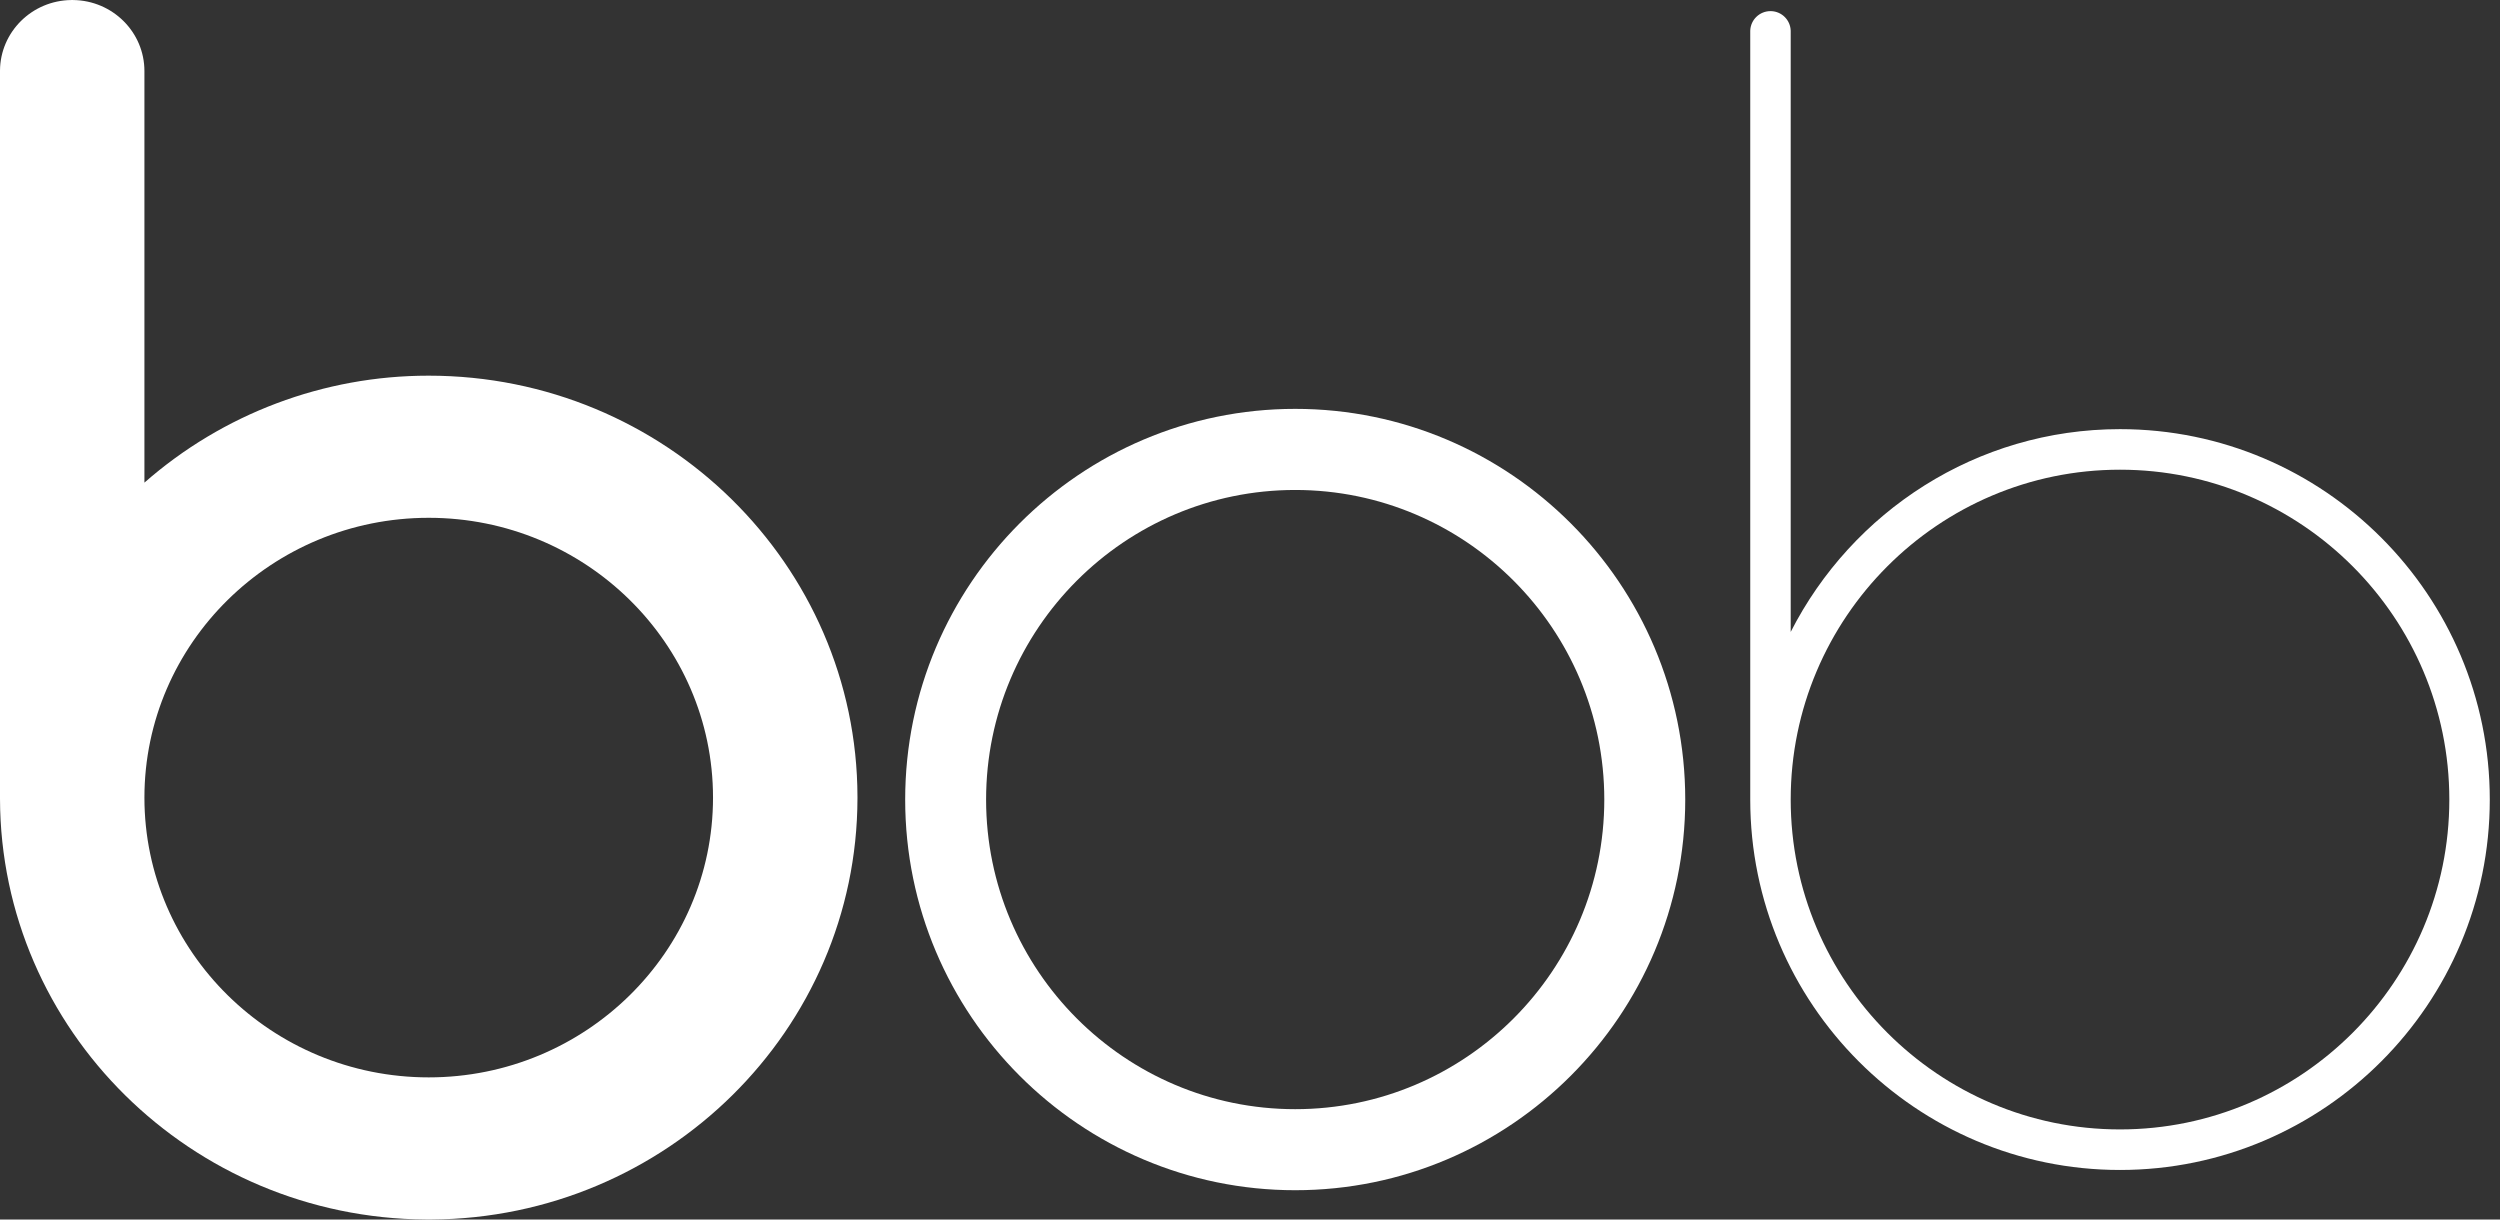 <?xml version="1.0" encoding="UTF-8"?>
<svg xmlns="http://www.w3.org/2000/svg" width="82" height="40" viewBox="0 0 82 40" fill="none">
  <rect x="0" y="0" width="82" height="40" fill="#333333" stroke="none"/>
  <g clip-path="url(#clip0_6038_625)">
    <path d="M42.483 39.039C35.429 39.039 29.69 33.291 29.69 26.227C29.69 19.159 35.429 13.411 42.483 13.411C49.537 13.411 55.276 19.159 55.276 26.226C55.276 33.291 49.537 39.039 42.483 39.039V39.039ZM42.483 16.071C36.892 16.071 32.344 20.626 32.344 26.227C32.344 31.825 36.892 36.381 42.483 36.381C48.072 36.381 52.621 31.825 52.621 26.226C52.621 20.626 48.072 16.071 42.483 16.071Z" fill="white"></path>
    <path d="M14.157 40H13.968C6.271 39.95 0.022 33.784 0 26.203V2.315C0.009 1.045 1.05 0.016 2.338 0.001H2.399C3.694 0.016 4.737 1.054 4.737 2.331V15.83C7.313 13.569 10.623 12.322 14.051 12.322C14.055 12.322 14.059 12.322 14.062 12.322C21.809 12.322 28.112 18.518 28.125 26.138V26.185C28.112 33.775 21.86 39.95 14.157 40ZM14.062 16.984C8.921 16.984 4.737 21.102 4.737 26.162C4.737 31.221 8.921 35.338 14.062 35.338C19.204 35.338 23.387 31.221 23.387 26.162C23.387 21.102 19.204 16.984 14.062 16.984Z" fill="white"></path>
    <path d="M69.536 38.375C62.849 38.375 57.408 32.925 57.408 26.225V1.008C57.419 0.649 57.714 0.365 58.071 0.365C58.078 0.365 58.085 0.365 58.092 0.365C58.443 0.376 58.724 0.657 58.735 1.008V20.727C60.742 16.787 64.825 14.076 69.536 14.076C76.224 14.076 81.665 19.526 81.665 26.225C81.665 32.925 76.223 38.375 69.536 38.375ZM69.536 15.406C63.581 15.406 58.735 20.26 58.735 26.225C58.735 32.191 63.581 37.045 69.536 37.045C75.492 37.045 80.338 32.191 80.338 26.225C80.338 20.26 75.492 15.406 69.536 15.406Z" fill="white"></path>
  </g>
  <defs>
    <clipPath id="clip0_6038_625">
      <rect width="81.706" height="40" fill="white"></rect>
    </clipPath>
  </defs>
</svg>
